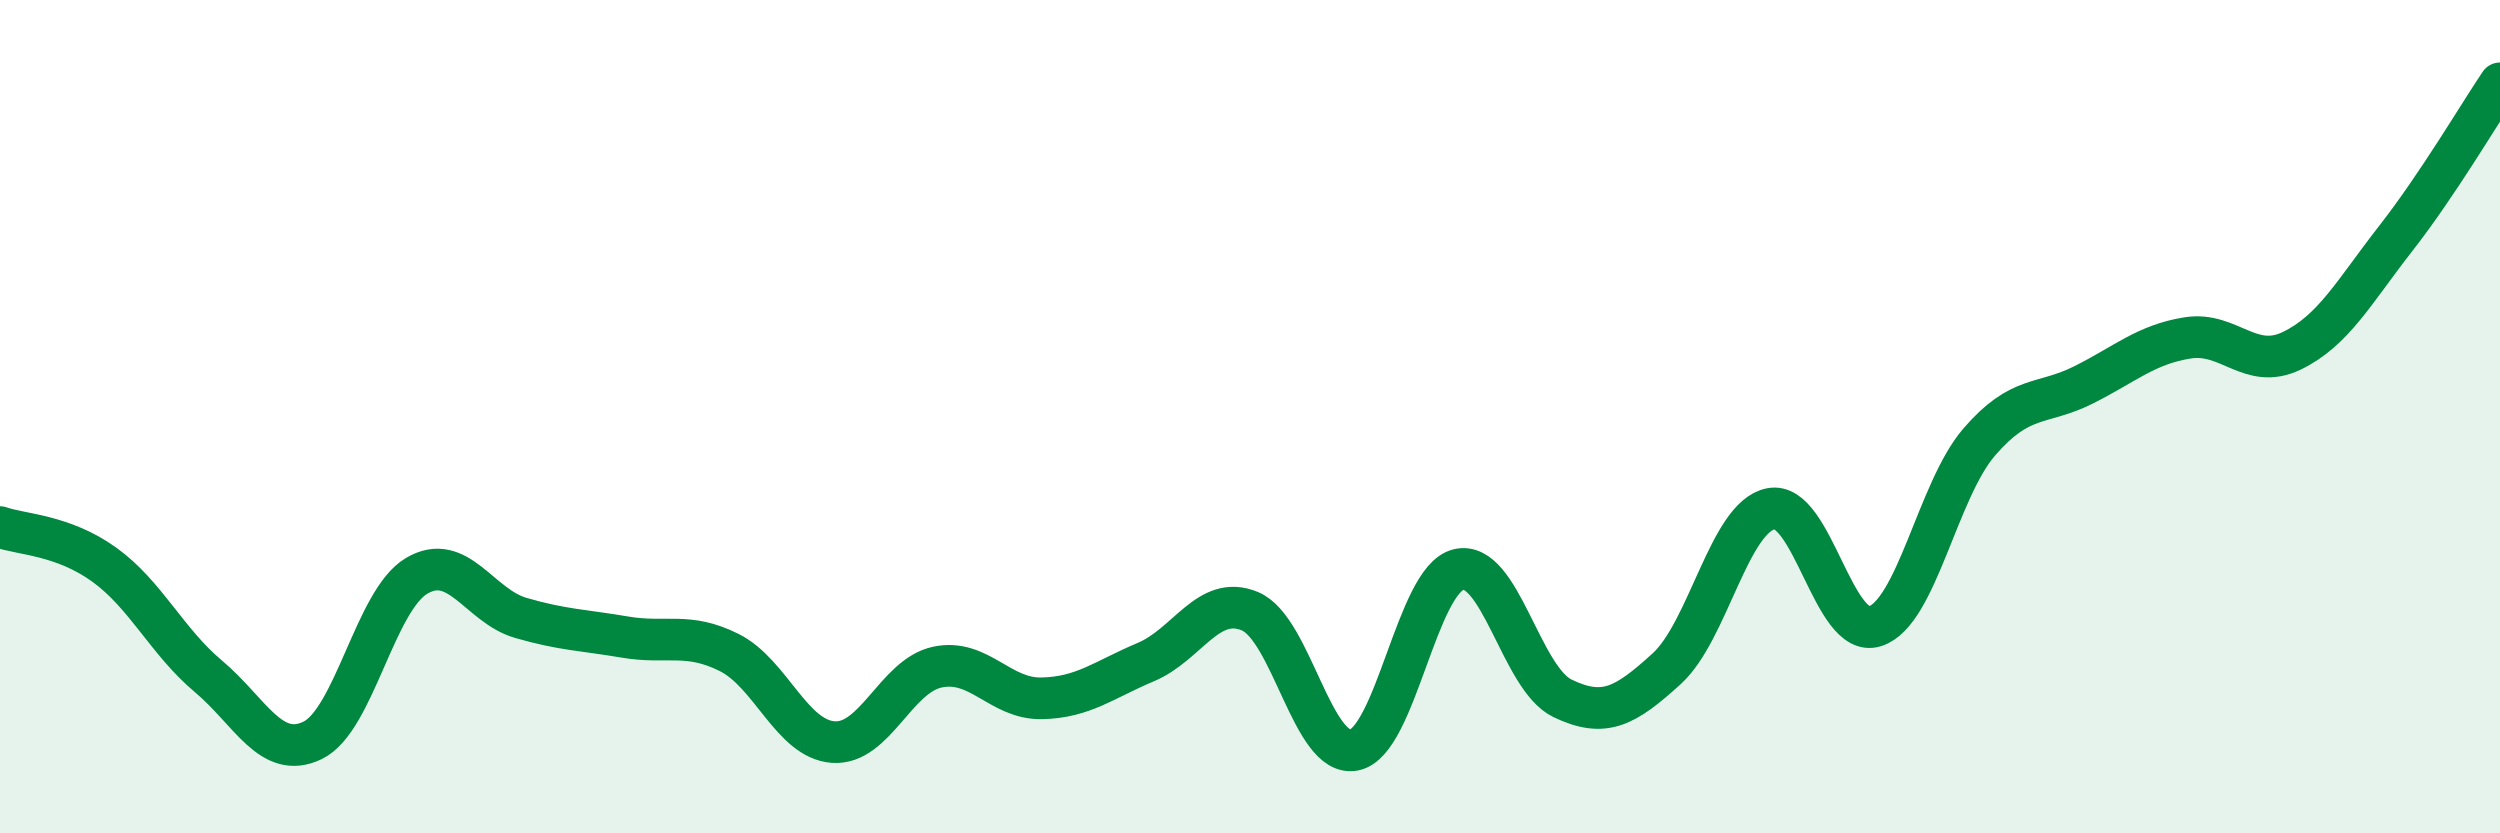 
    <svg width="60" height="20" viewBox="0 0 60 20" xmlns="http://www.w3.org/2000/svg">
      <path
        d="M 0,12.65 C 0.5,12.83 1.5,12.83 2.5,13.55 C 3.5,14.27 4,15.39 5,16.23 C 6,17.07 6.5,18.25 7.5,17.77 C 8.5,17.29 9,14.41 10,13.82 C 11,13.23 11.5,14.54 12.5,14.83 C 13.5,15.12 14,15.12 15,15.29 C 16,15.46 16.5,15.16 17.5,15.66 C 18.5,16.16 19,17.74 20,17.81 C 21,17.88 21.5,16.22 22.5,16.01 C 23.5,15.8 24,16.78 25,16.76 C 26,16.74 26.5,16.31 27.5,15.89 C 28.5,15.47 29,14.25 30,14.67 C 31,15.09 31.5,18.2 32.5,18 C 33.5,17.8 34,13.92 35,13.67 C 36,13.42 36.5,16.28 37.5,16.76 C 38.5,17.24 39,16.96 40,16.05 C 41,15.14 41.5,12.41 42.5,12.21 C 43.5,12.01 44,15.35 45,15.03 C 46,14.71 46.5,11.77 47.5,10.61 C 48.5,9.45 49,9.74 50,9.24 C 51,8.74 51.5,8.27 52.5,8.11 C 53.5,7.95 54,8.9 55,8.42 C 56,7.94 56.5,7 57.5,5.72 C 58.5,4.44 59.5,2.74 60,2L60 20L0 20Z"
        fill="#008740"
        opacity="0.1"
        stroke-linecap="round"
        stroke-linejoin="round"
      />
      <path
        d="M 0,12.65 C 0.5,12.83 1.5,12.83 2.5,13.55 C 3.5,14.27 4,15.39 5,16.23 C 6,17.07 6.5,18.25 7.5,17.77 C 8.5,17.29 9,14.41 10,13.82 C 11,13.23 11.5,14.54 12.5,14.83 C 13.5,15.12 14,15.12 15,15.29 C 16,15.46 16.5,15.16 17.5,15.66 C 18.5,16.16 19,17.74 20,17.81 C 21,17.88 21.5,16.22 22.5,16.01 C 23.5,15.8 24,16.78 25,16.76 C 26,16.74 26.5,16.31 27.5,15.89 C 28.5,15.47 29,14.25 30,14.67 C 31,15.09 31.5,18.2 32.5,18 C 33.5,17.8 34,13.92 35,13.67 C 36,13.42 36.5,16.28 37.5,16.76 C 38.5,17.24 39,16.96 40,16.05 C 41,15.14 41.5,12.41 42.5,12.21 C 43.5,12.01 44,15.35 45,15.03 C 46,14.71 46.5,11.77 47.5,10.61 C 48.5,9.45 49,9.74 50,9.24 C 51,8.74 51.5,8.27 52.5,8.11 C 53.5,7.95 54,8.9 55,8.42 C 56,7.94 56.5,7 57.5,5.72 C 58.5,4.44 59.5,2.74 60,2"
        stroke="#008740"
        stroke-width="1"
        fill="none"
        stroke-linecap="round"
        stroke-linejoin="round"
      />
    </svg>
  